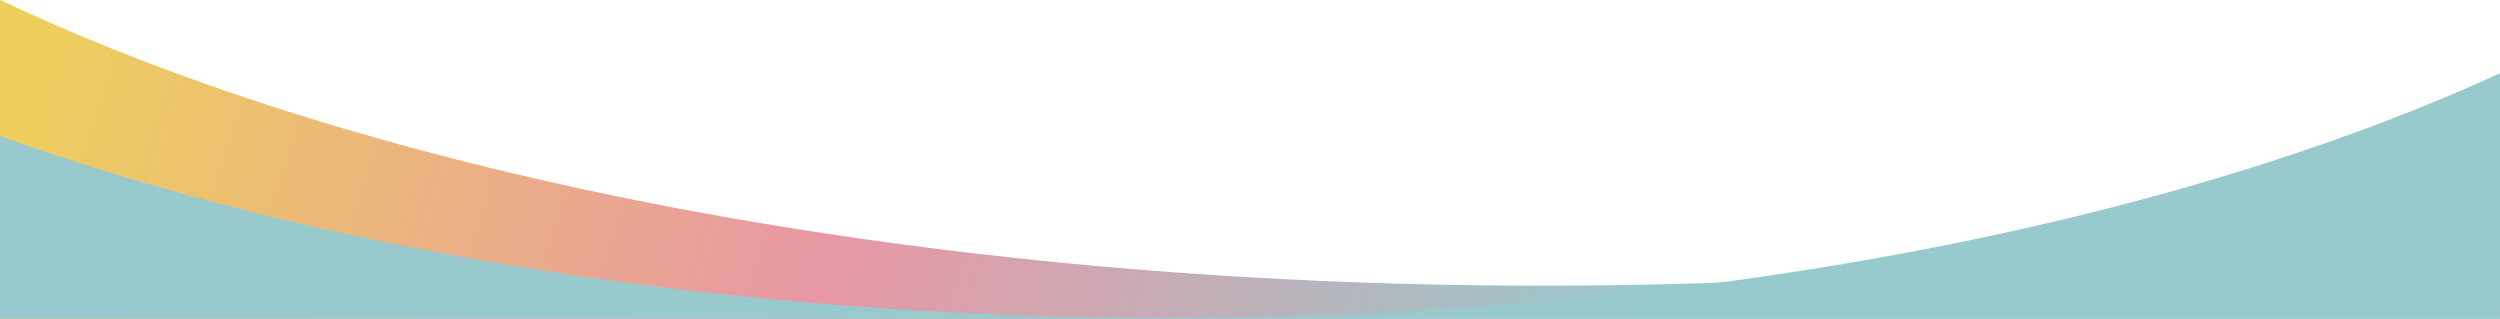 <svg xmlns="http://www.w3.org/2000/svg" xmlns:xlink="http://www.w3.org/1999/xlink" width="1600" height="204" viewBox="0 0 1600 204"><defs><clipPath id="a"><rect width="1600" height="204" transform="translate(-7515 3702)" fill="#fff" stroke="#707070" stroke-width="1" opacity="0.675"/></clipPath><linearGradient id="b" y1="0.117" x2="0.642" y2="0.252" gradientUnits="objectBoundingBox"><stop offset="0" stop-color="#eecf5d"/><stop offset="0.507" stop-color="#e897a4"/><stop offset="1" stop-color="#98c9cd"/></linearGradient></defs><g transform="translate(7515 -3702)" clip-path="url(#a)"><path d="M1949,1836.137H349V785.383c29.354,13.91,60.944,27.355,93.893,39.959s67.989,24.648,104.129,35.789c36.266,11.18,74.441,21.7,113.465,31.262,39.278,9.627,80.29,18.5,121.9,26.378,41.994,7.95,85.541,15.061,129.434,21.137,44.413,6.148,90.193,11.377,136.067,15.54,46.525,4.222,94.233,7.447,141.8,9.586,48.334,2.173,97.668,3.274,146.631,3.274,54.712,0,109.787-1.375,163.693-4.088,52.955-2.665,105.953-6.679,157.523-11.93C1758.838,941.974,1856.9,926.7,1949,906.906v929.231Z" transform="translate(-7864 2916.523)" fill="url(#b)"/><path d="M1949,2504.5H349V858.587c25.093,9.039,51.437,17.729,78.3,25.829,26.954,8.126,55.076,15.852,83.586,22.963,28.67,7.15,58.427,13.852,88.445,19.919,30.247,6.113,61.5,11.731,92.878,16.7,31.674,5.013,64.269,9.486,96.883,13.3,32.966,3.852,66.766,7.122,100.46,9.719,34.107,2.629,68.966,4.635,103.612,5.962,35.112,1.345,70.889,2.027,106.336,2.027,41.558,0,83.446-.936,124.5-2.783,40.433-1.818,81.024-4.562,120.645-8.156,39.091-3.545,78.153-8,116.1-13.242,37.515-5.181,74.817-11.251,110.869-18.041,35.714-6.726,71.024-14.314,104.948-22.552,33.688-8.181,66.774-17.19,98.339-26.776,31.43-9.545,62.061-19.878,91.042-30.712,28.941-10.819,56.885-22.38,83.056-34.362V2504.5h0Z" transform="translate(-7864 2930.5)" fill="#98c9cd"/></g></svg>